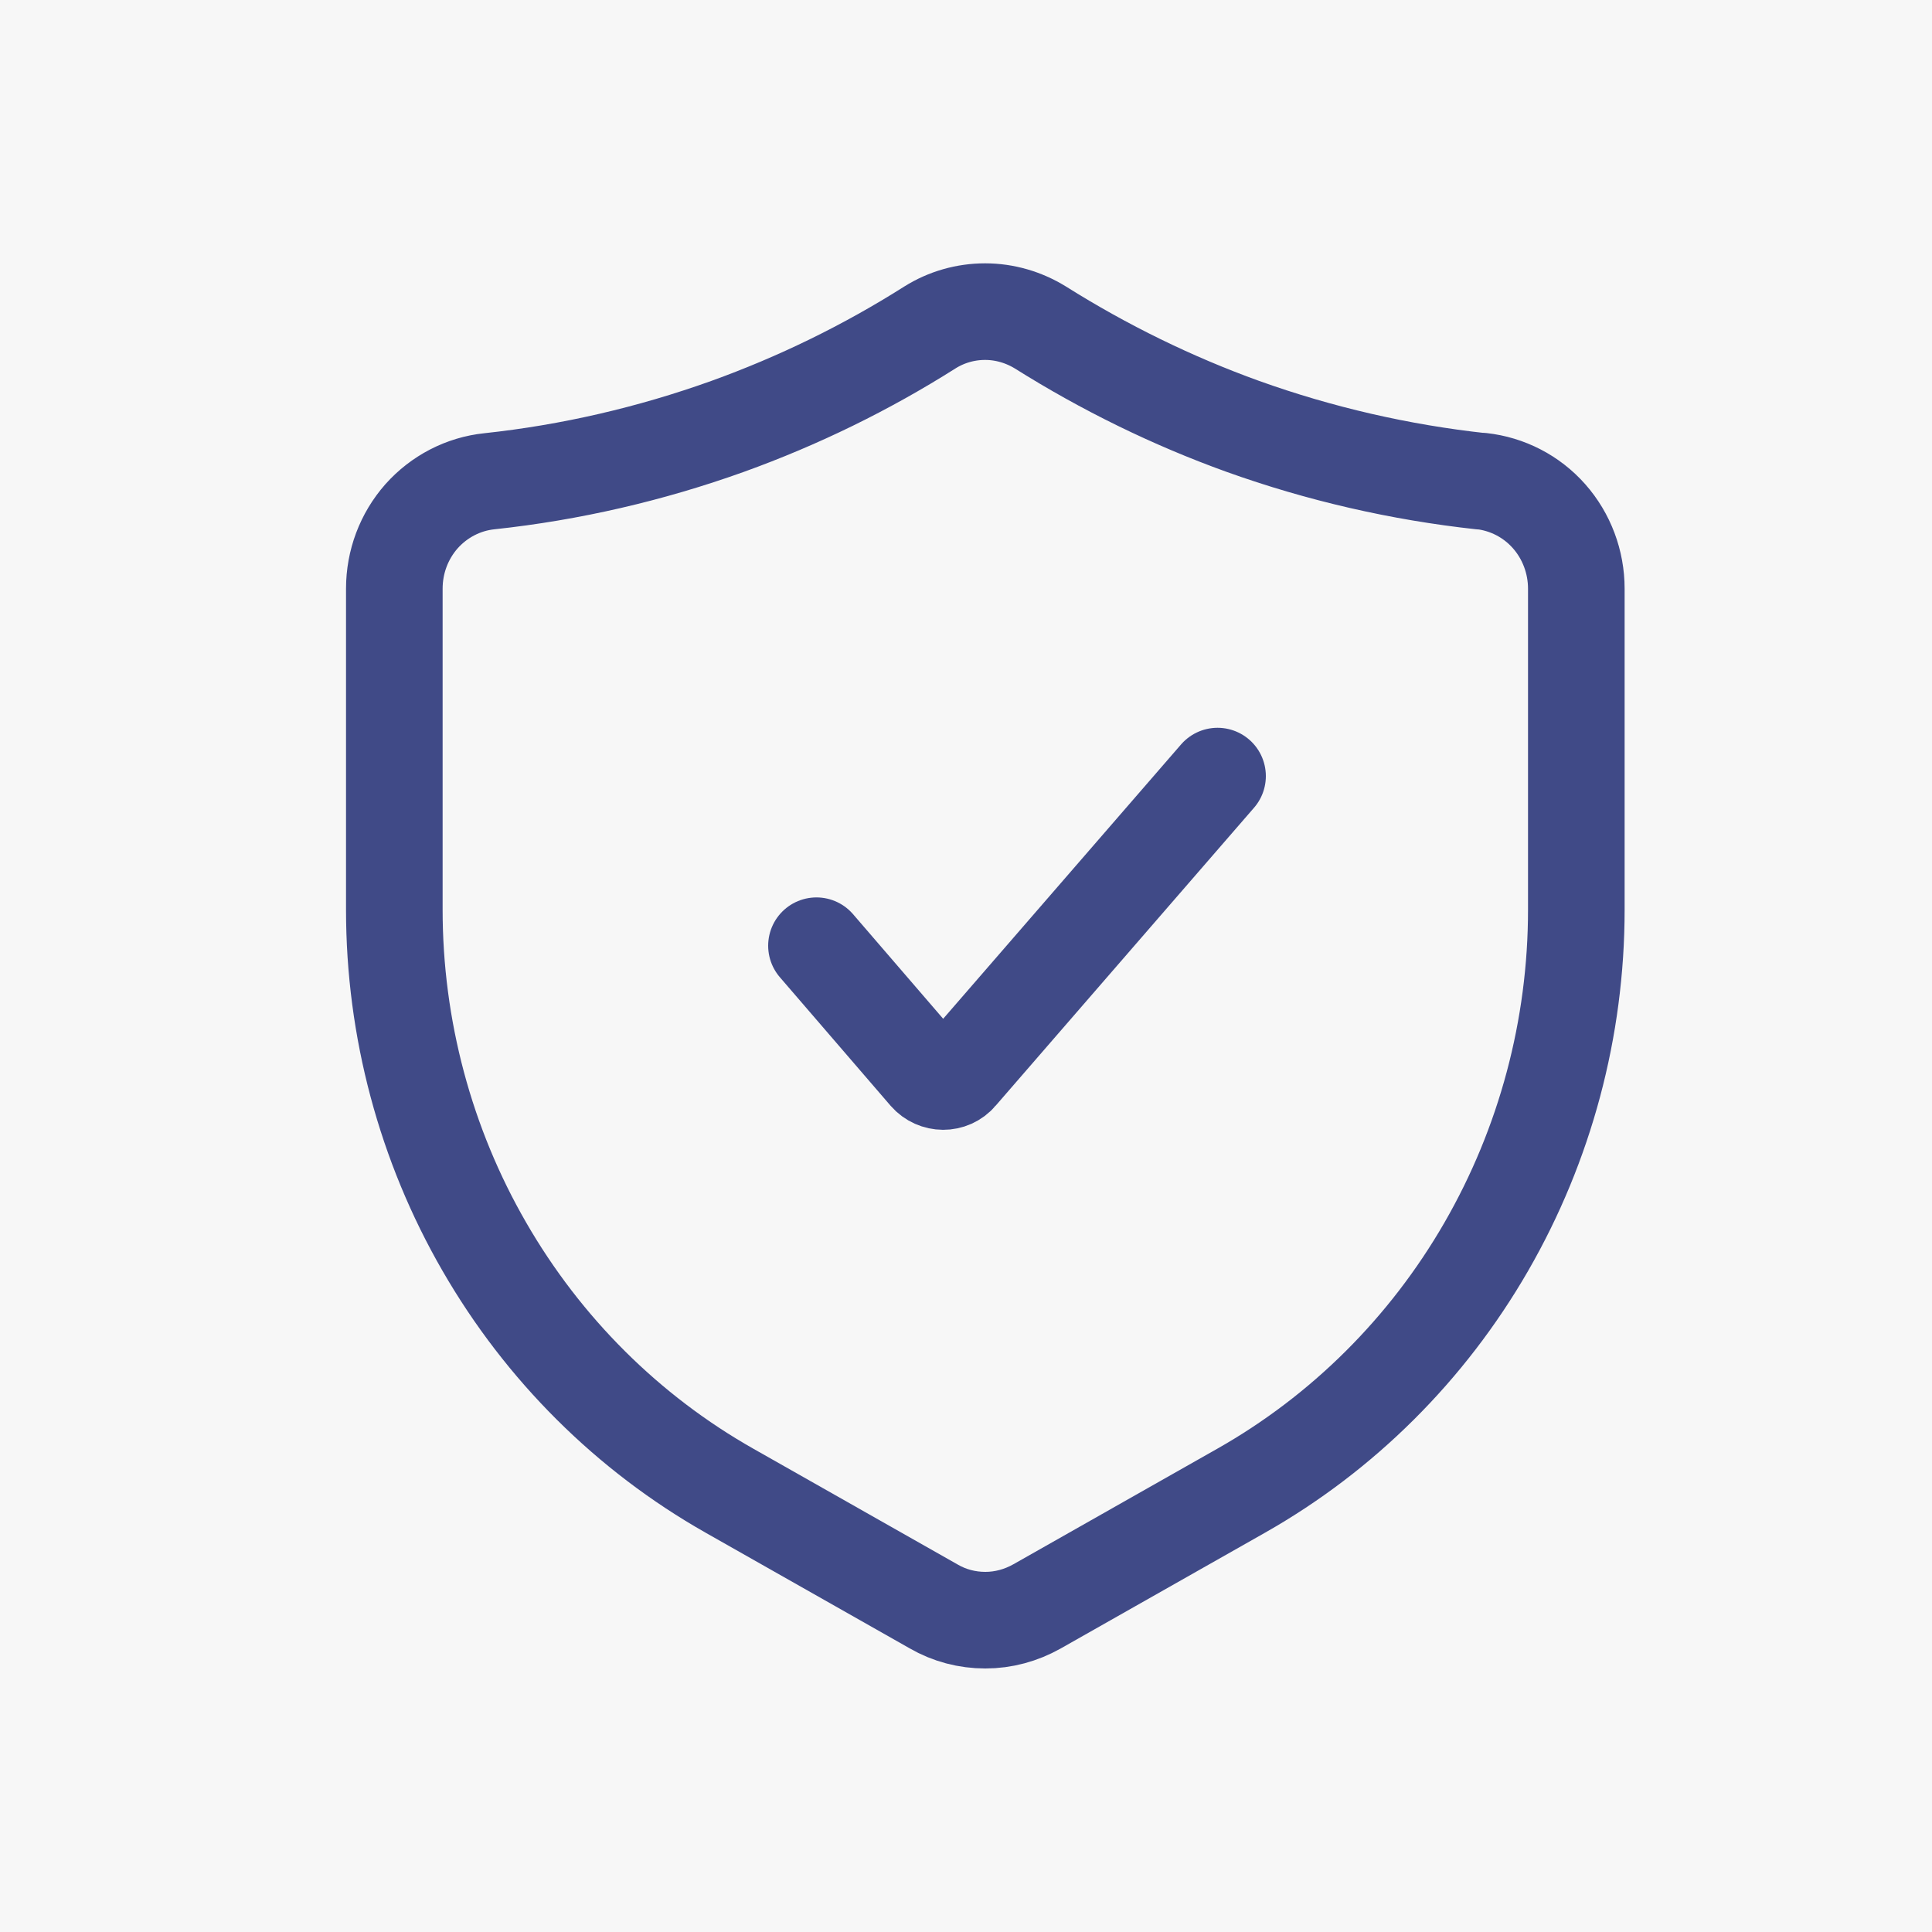 <?xml version="1.0" encoding="UTF-8"?>
<svg id="_Слой_1" data-name="Слой_1" xmlns="http://www.w3.org/2000/svg" viewBox="0 0 100 100">
  <defs>
    <style>
      .cls-1 {
        stroke-linejoin: round;
      }

      .cls-1, .cls-2 {
        fill: none;
        stroke: #404a87;
        stroke-linecap: round;
        stroke-width: 5px;
      }

      .cls-3 {
        fill: #f7f7f7;
      }
    </style>
  </defs>
  <rect class="cls-3" width="100" height="100"/>
  <g>
    <path class="cls-2" d="M42.26,48.95l5.73,6.65c.44.5,1.22.51,1.65,0l13.38-15.43"/>
    <path class="cls-1" d="M76.67,24.91c-4.21-.46-8.35-1.41-12.34-2.84-3.66-1.32-7.17-3.04-10.48-5.12-.86-.53-1.85-.82-2.86-.82s-2,.28-2.86.82h0c-3.3,2.09-6.81,3.8-10.47,5.12-3.99,1.43-8.13,2.39-12.33,2.84-1.35.14-2.6.79-3.51,1.81-.91,1.03-1.41,2.36-1.41,3.75v16.62c0,6.13,1.61,12.16,4.66,17.44,3.05,5.29,7.43,9.65,12.69,12.63l10.57,5.99c.81.47,1.73.71,2.67.71s1.85-.25,2.67-.71l10.57-5.99c5.26-2.98,9.64-7.34,12.69-12.63,3.05-5.29,4.66-11.31,4.66-17.44v-16.62c0-1.38-.5-2.72-1.41-3.75-.91-1.03-2.16-1.67-3.51-1.82Z"/>
  </g>
</svg>